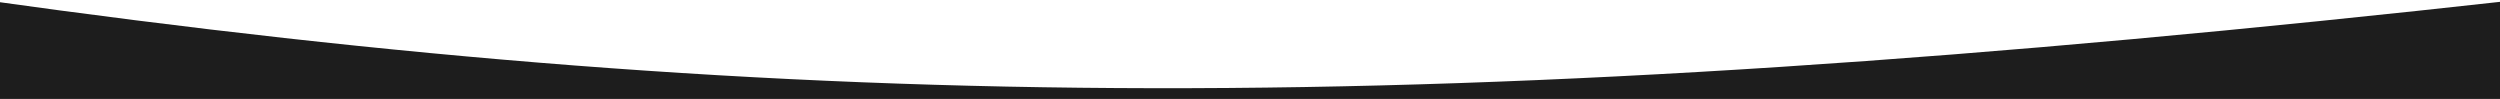 <?xml version="1.0" encoding="UTF-8"?> <svg xmlns="http://www.w3.org/2000/svg" width="1920" height="76" viewBox="0 0 1920 76" fill="none"> <path d="M-12.5 0C618.55 88.456 1104.23 92.197 1933 0L1921 76H-12.5V0Z" fill="#1D1D1D"></path> </svg> 